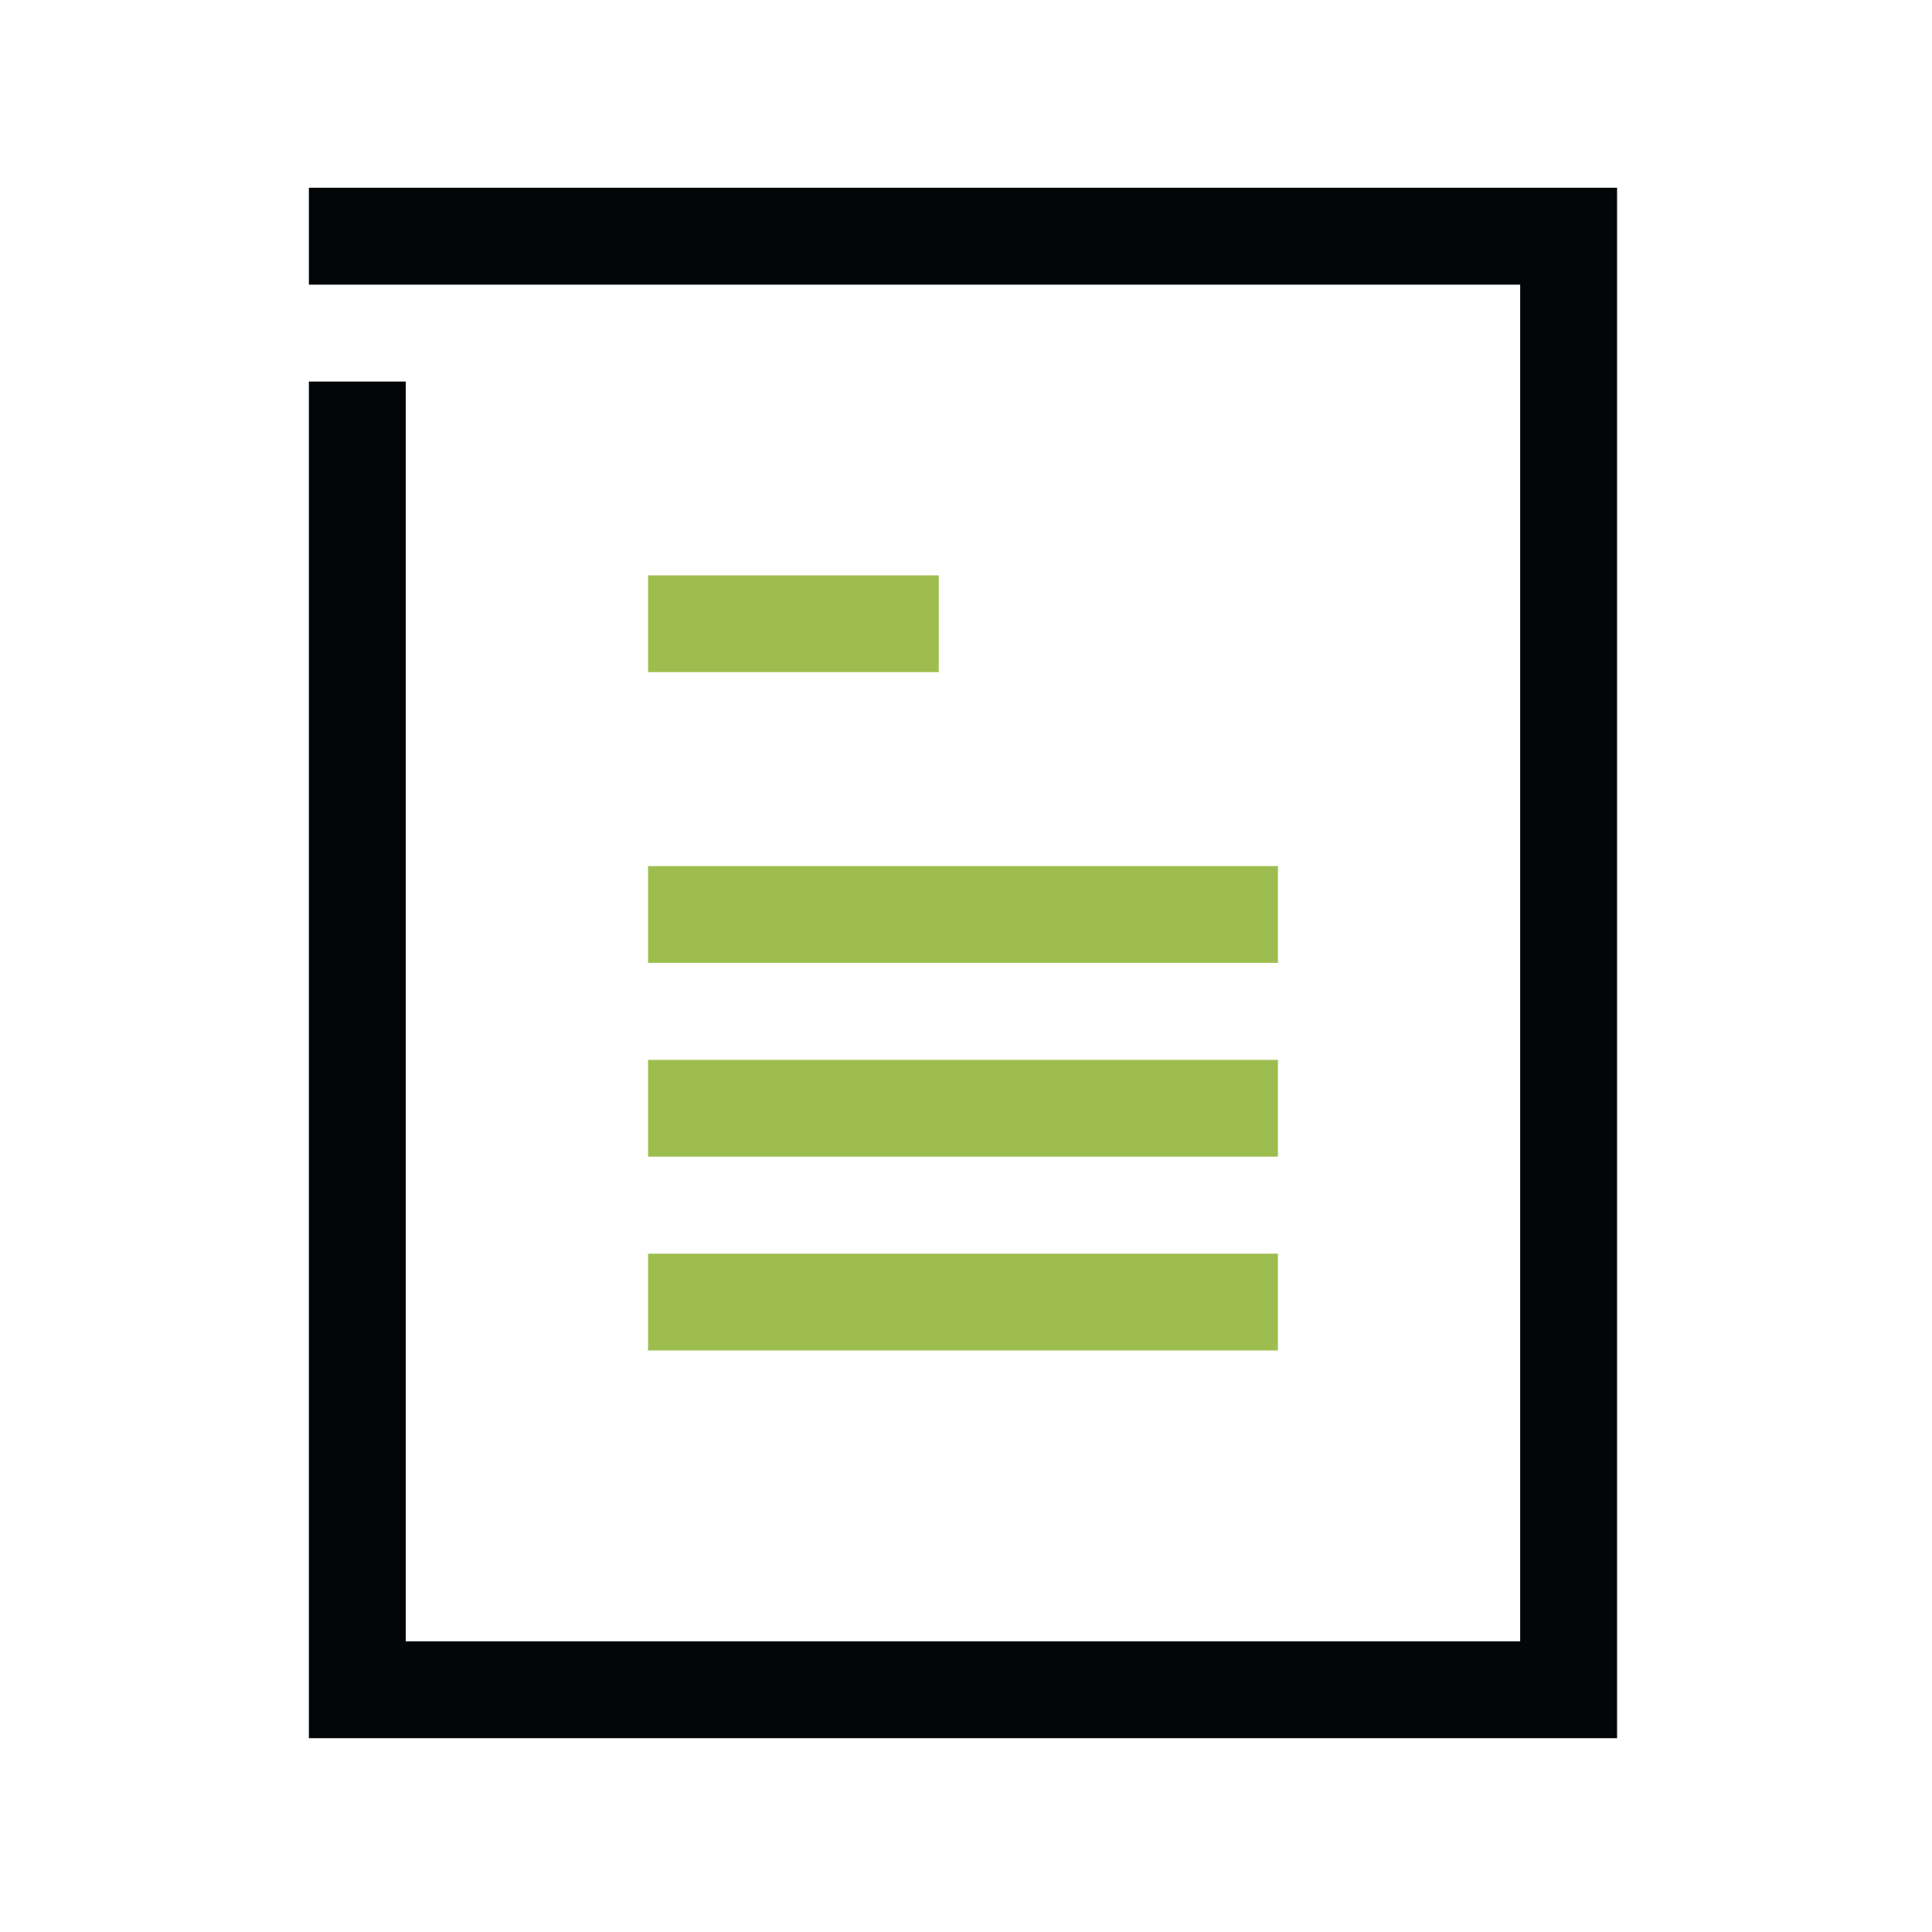<svg xmlns="http://www.w3.org/2000/svg" viewBox="0 0 319 319"><defs><style>.a{fill:#9dbe4f;}.b{fill:#030608;}</style></defs><title>Icons_Avantida-02</title><rect class="a" x="107" y="143" width="104" height="15.98"/><rect class="a" x="107" y="175" width="104" height="15.98"/><rect class="a" x="107" y="207" width="104" height="15.98"/><rect class="a" x="107" y="95" width="48" height="15.98"/><polygon class="b" points="267 287 51 287 51 63 67 63 67 271 251 271 251 47 51 47 51 31 267 31 267 287"/></svg>